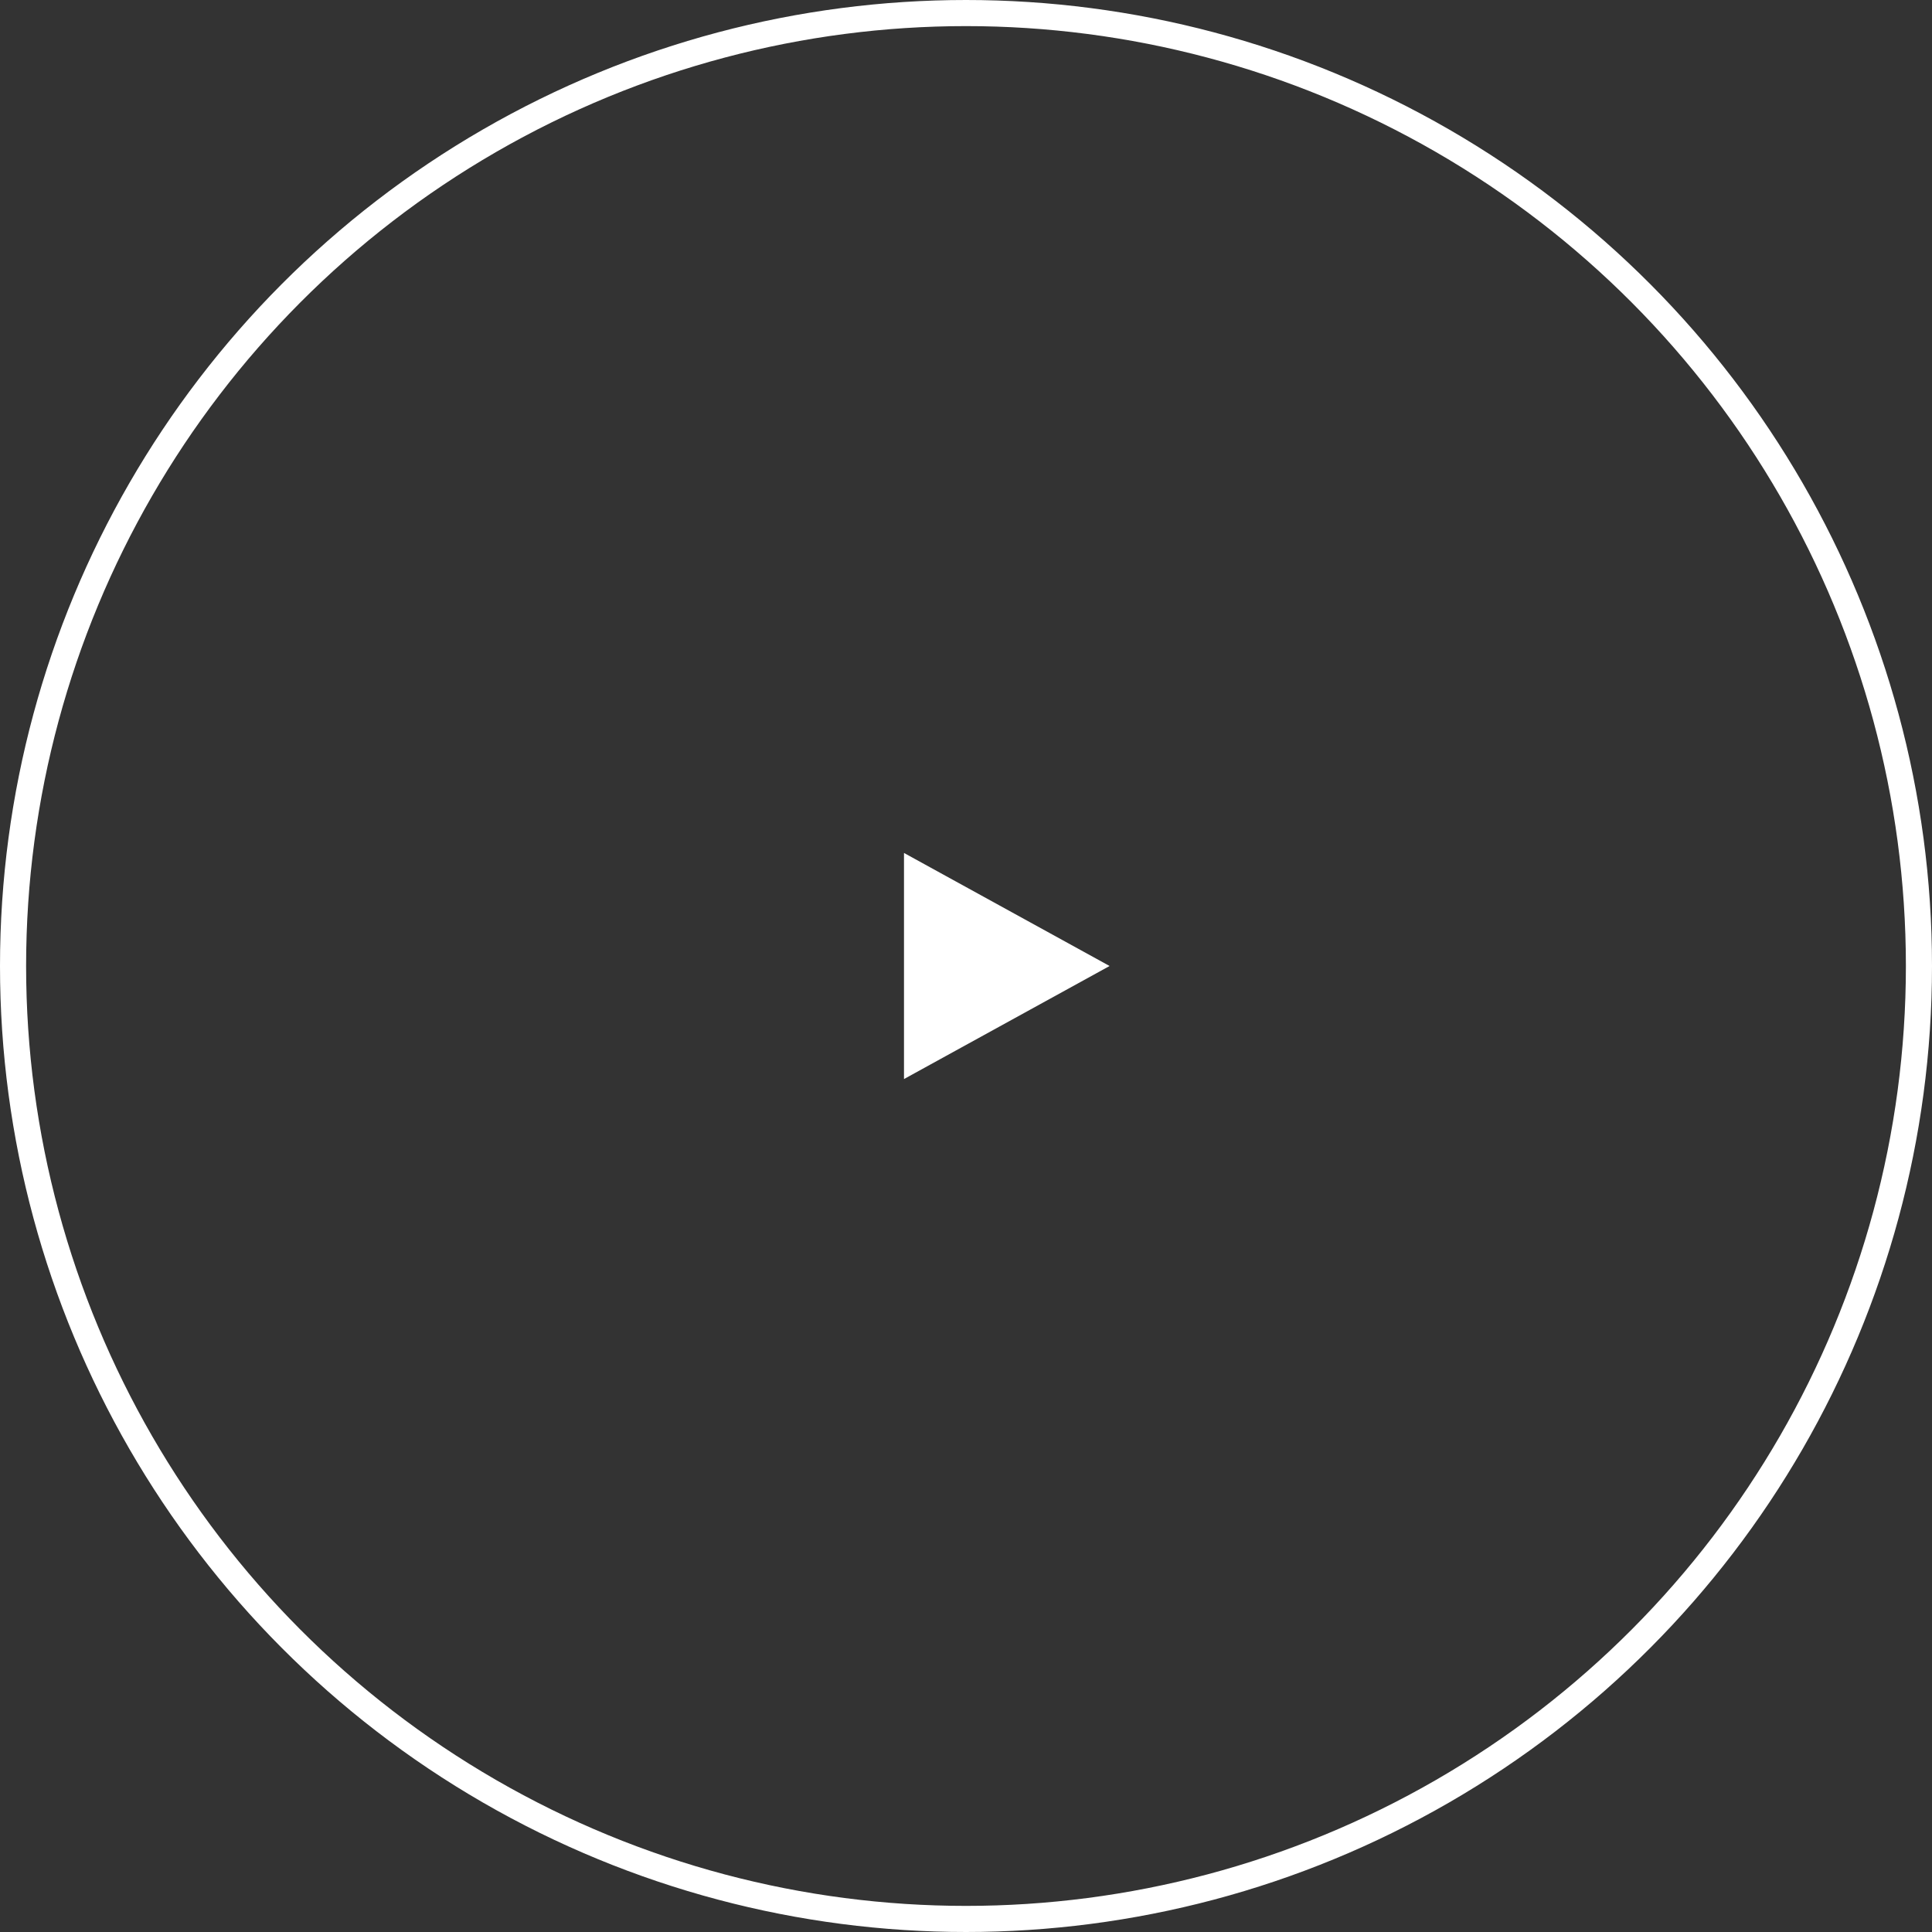 <svg width="148" height="148" viewBox="0 0 148 148" fill="none" xmlns="http://www.w3.org/2000/svg">
<rect x="0" y="0" width="148" height="148" fill="#333333" stroke="none"/>
<circle cx="74" cy="74" r="73" stroke="white" stroke-width="2"/>
<path d="M85 74L69.25 82.66V65.34L85 74Z" fill="white"/>
</svg>
